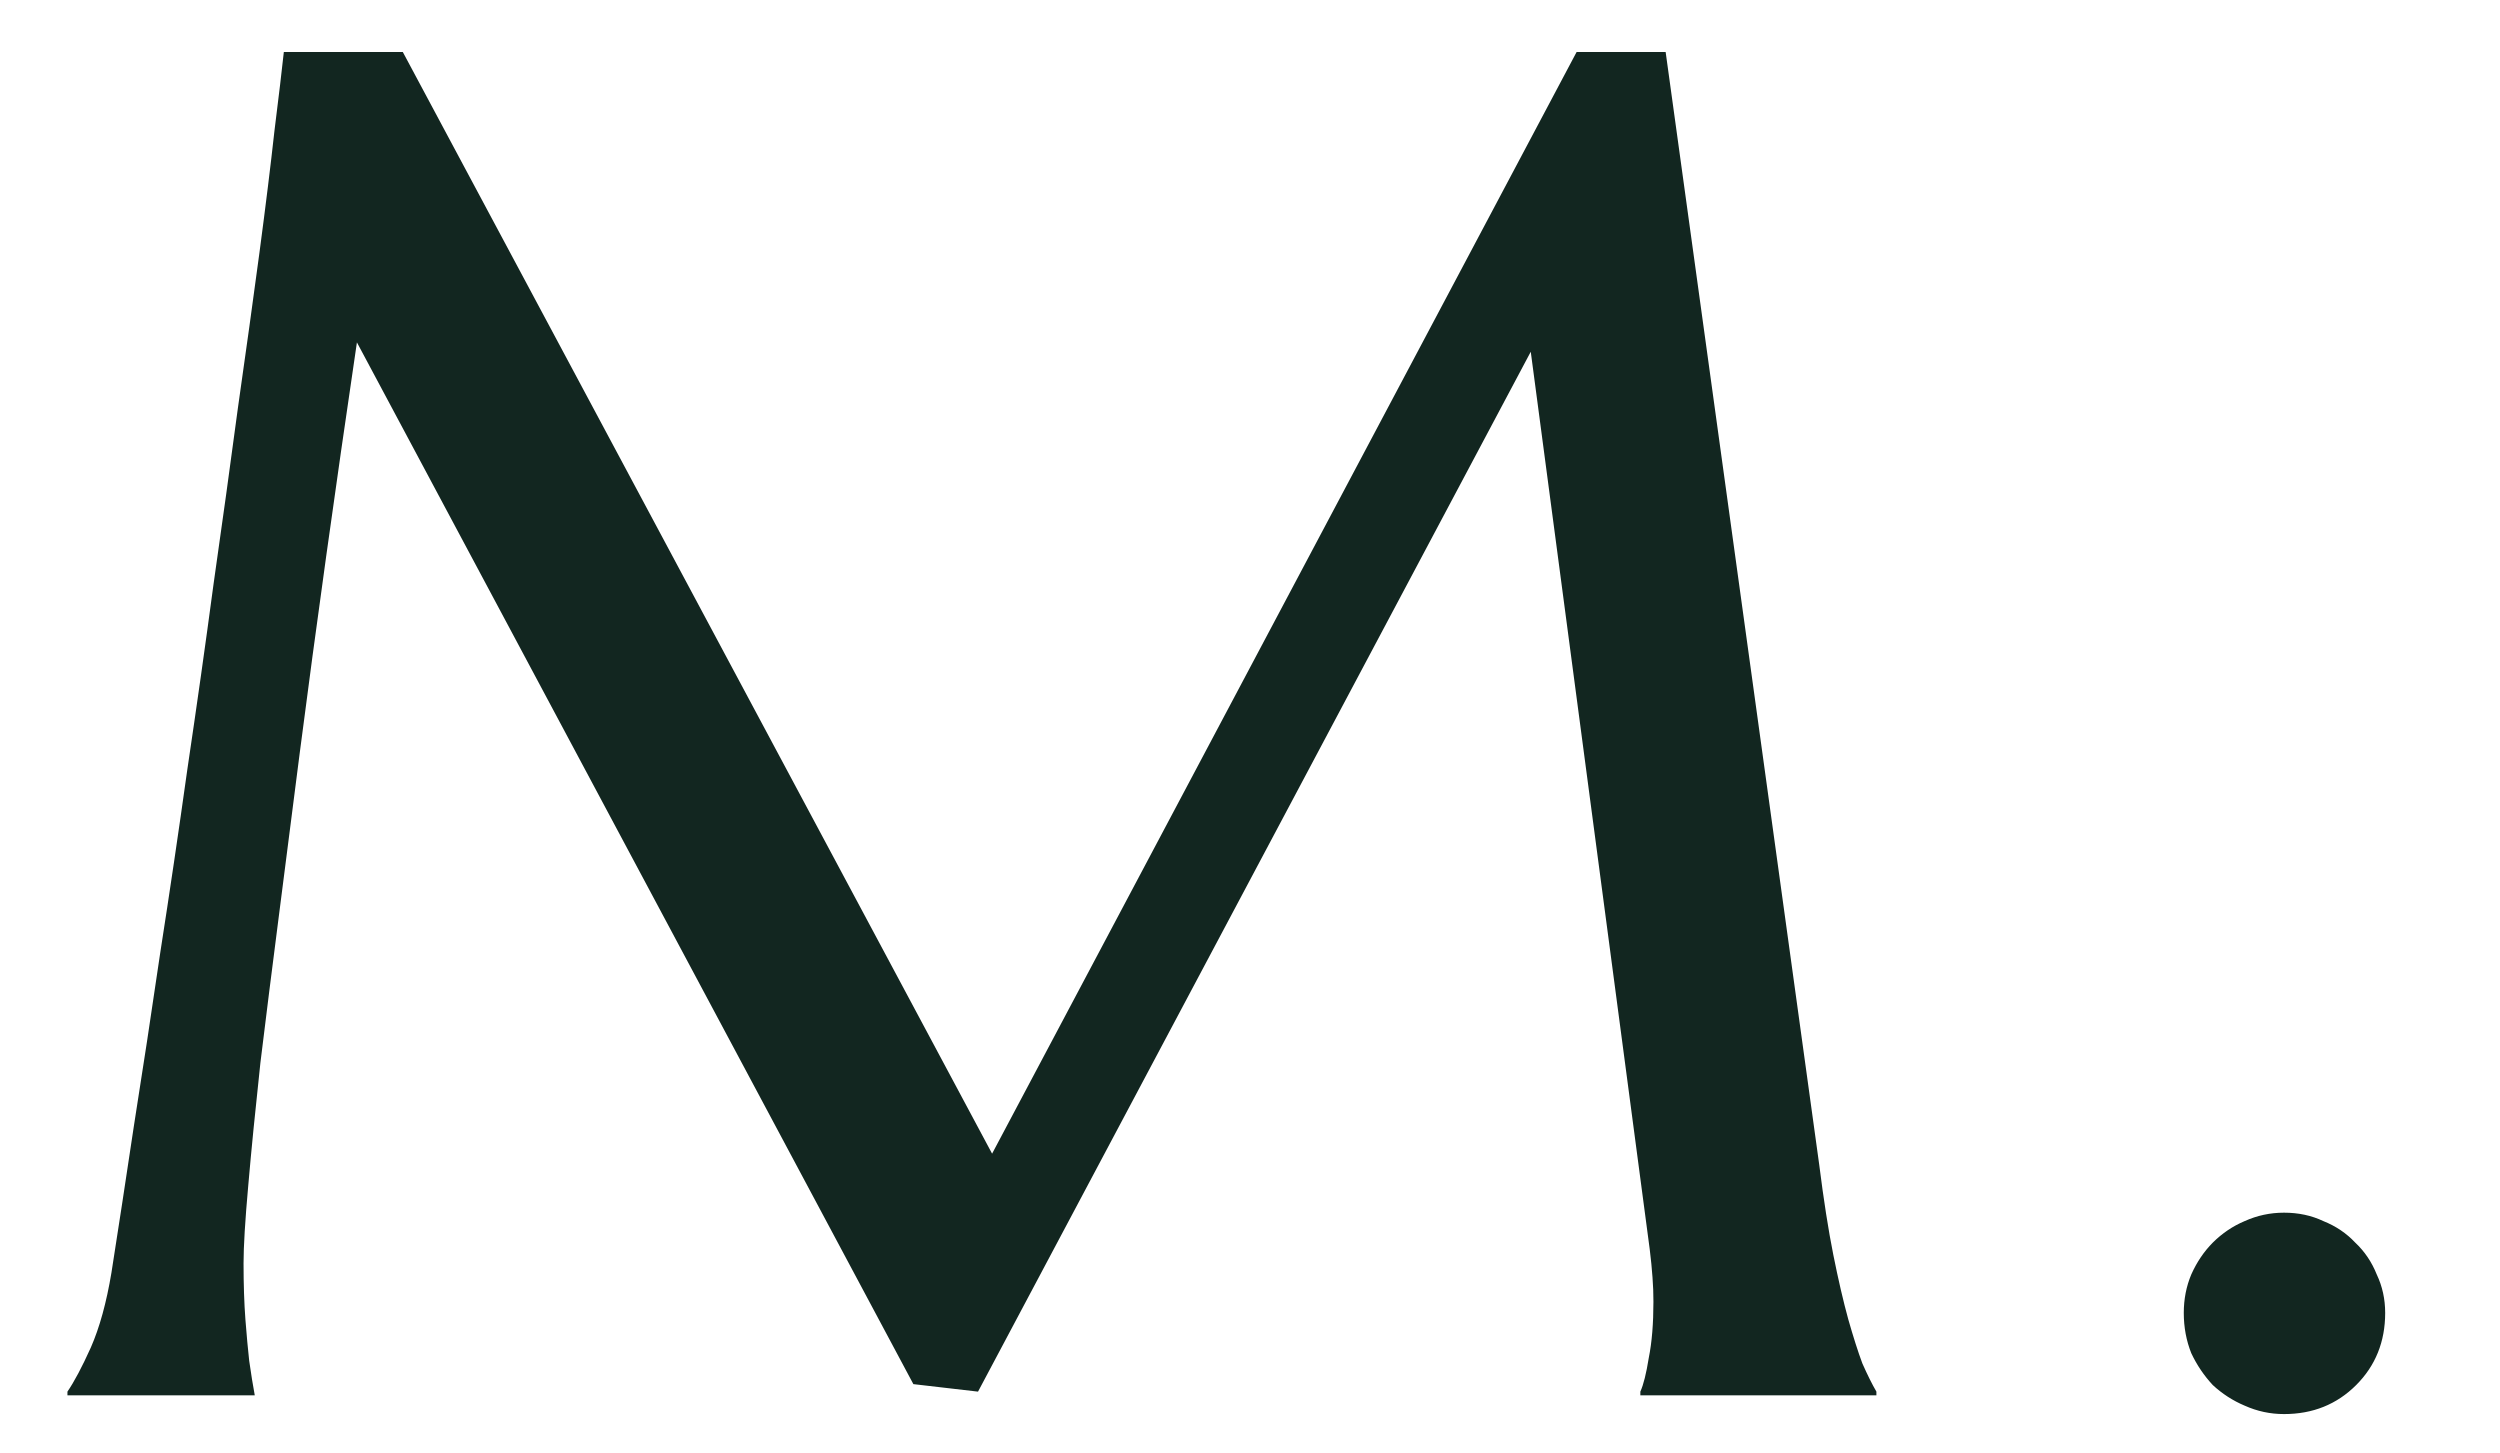 <?xml version="1.0" encoding="UTF-8"?> <svg xmlns="http://www.w3.org/2000/svg" width="43" height="25" viewBox="0 0 43 25" fill="none"><path d="M1.16 23.936C1.278 23.764 1.412 23.511 1.562 23.178C1.713 22.834 1.831 22.405 1.917 21.889C2.035 21.137 2.164 20.294 2.304 19.359C2.454 18.414 2.604 17.426 2.755 16.395C2.916 15.363 3.072 14.31 3.222 13.236C3.383 12.151 3.534 11.088 3.673 10.046C3.824 8.993 3.963 7.983 4.092 7.017C4.232 6.039 4.355 5.147 4.463 4.342C4.57 3.536 4.656 2.838 4.721 2.247C4.796 1.646 4.85 1.194 4.882 0.894H6.928L17.064 19.843L27.118 0.894H28.649L31.291 20.036C31.367 20.638 31.447 21.153 31.533 21.583C31.619 22.013 31.705 22.383 31.791 22.695C31.877 22.996 31.957 23.248 32.033 23.452C32.119 23.645 32.199 23.807 32.274 23.936V24H28.214V23.936C28.268 23.817 28.316 23.624 28.359 23.355C28.413 23.087 28.439 22.765 28.439 22.389C28.439 22.249 28.434 22.109 28.423 21.97C28.413 21.819 28.396 21.658 28.375 21.486L26.329 6.05L16.822 23.936L15.71 23.807L6.139 5.889C5.763 8.435 5.435 10.787 5.156 12.946C5.038 13.87 4.919 14.794 4.801 15.718C4.683 16.631 4.576 17.485 4.479 18.28C4.393 19.075 4.323 19.778 4.27 20.391C4.216 20.992 4.189 21.438 4.189 21.728C4.189 22.093 4.2 22.416 4.221 22.695C4.243 22.974 4.264 23.21 4.286 23.404C4.318 23.629 4.35 23.828 4.382 24H1.16V23.936ZM37.561 22.582C37.561 22.346 37.604 22.125 37.69 21.921C37.786 21.706 37.91 21.524 38.06 21.373C38.222 21.212 38.404 21.089 38.608 21.003C38.823 20.906 39.049 20.858 39.285 20.858C39.532 20.858 39.758 20.906 39.962 21.003C40.177 21.089 40.359 21.212 40.51 21.373C40.671 21.524 40.794 21.706 40.88 21.921C40.977 22.125 41.025 22.346 41.025 22.582C41.025 23.076 40.859 23.49 40.526 23.823C40.193 24.156 39.779 24.322 39.285 24.322C39.049 24.322 38.823 24.274 38.608 24.177C38.404 24.091 38.222 23.973 38.06 23.823C37.91 23.662 37.786 23.479 37.69 23.275C37.604 23.06 37.561 22.829 37.561 22.582Z" fill="#122620"></path></svg> 